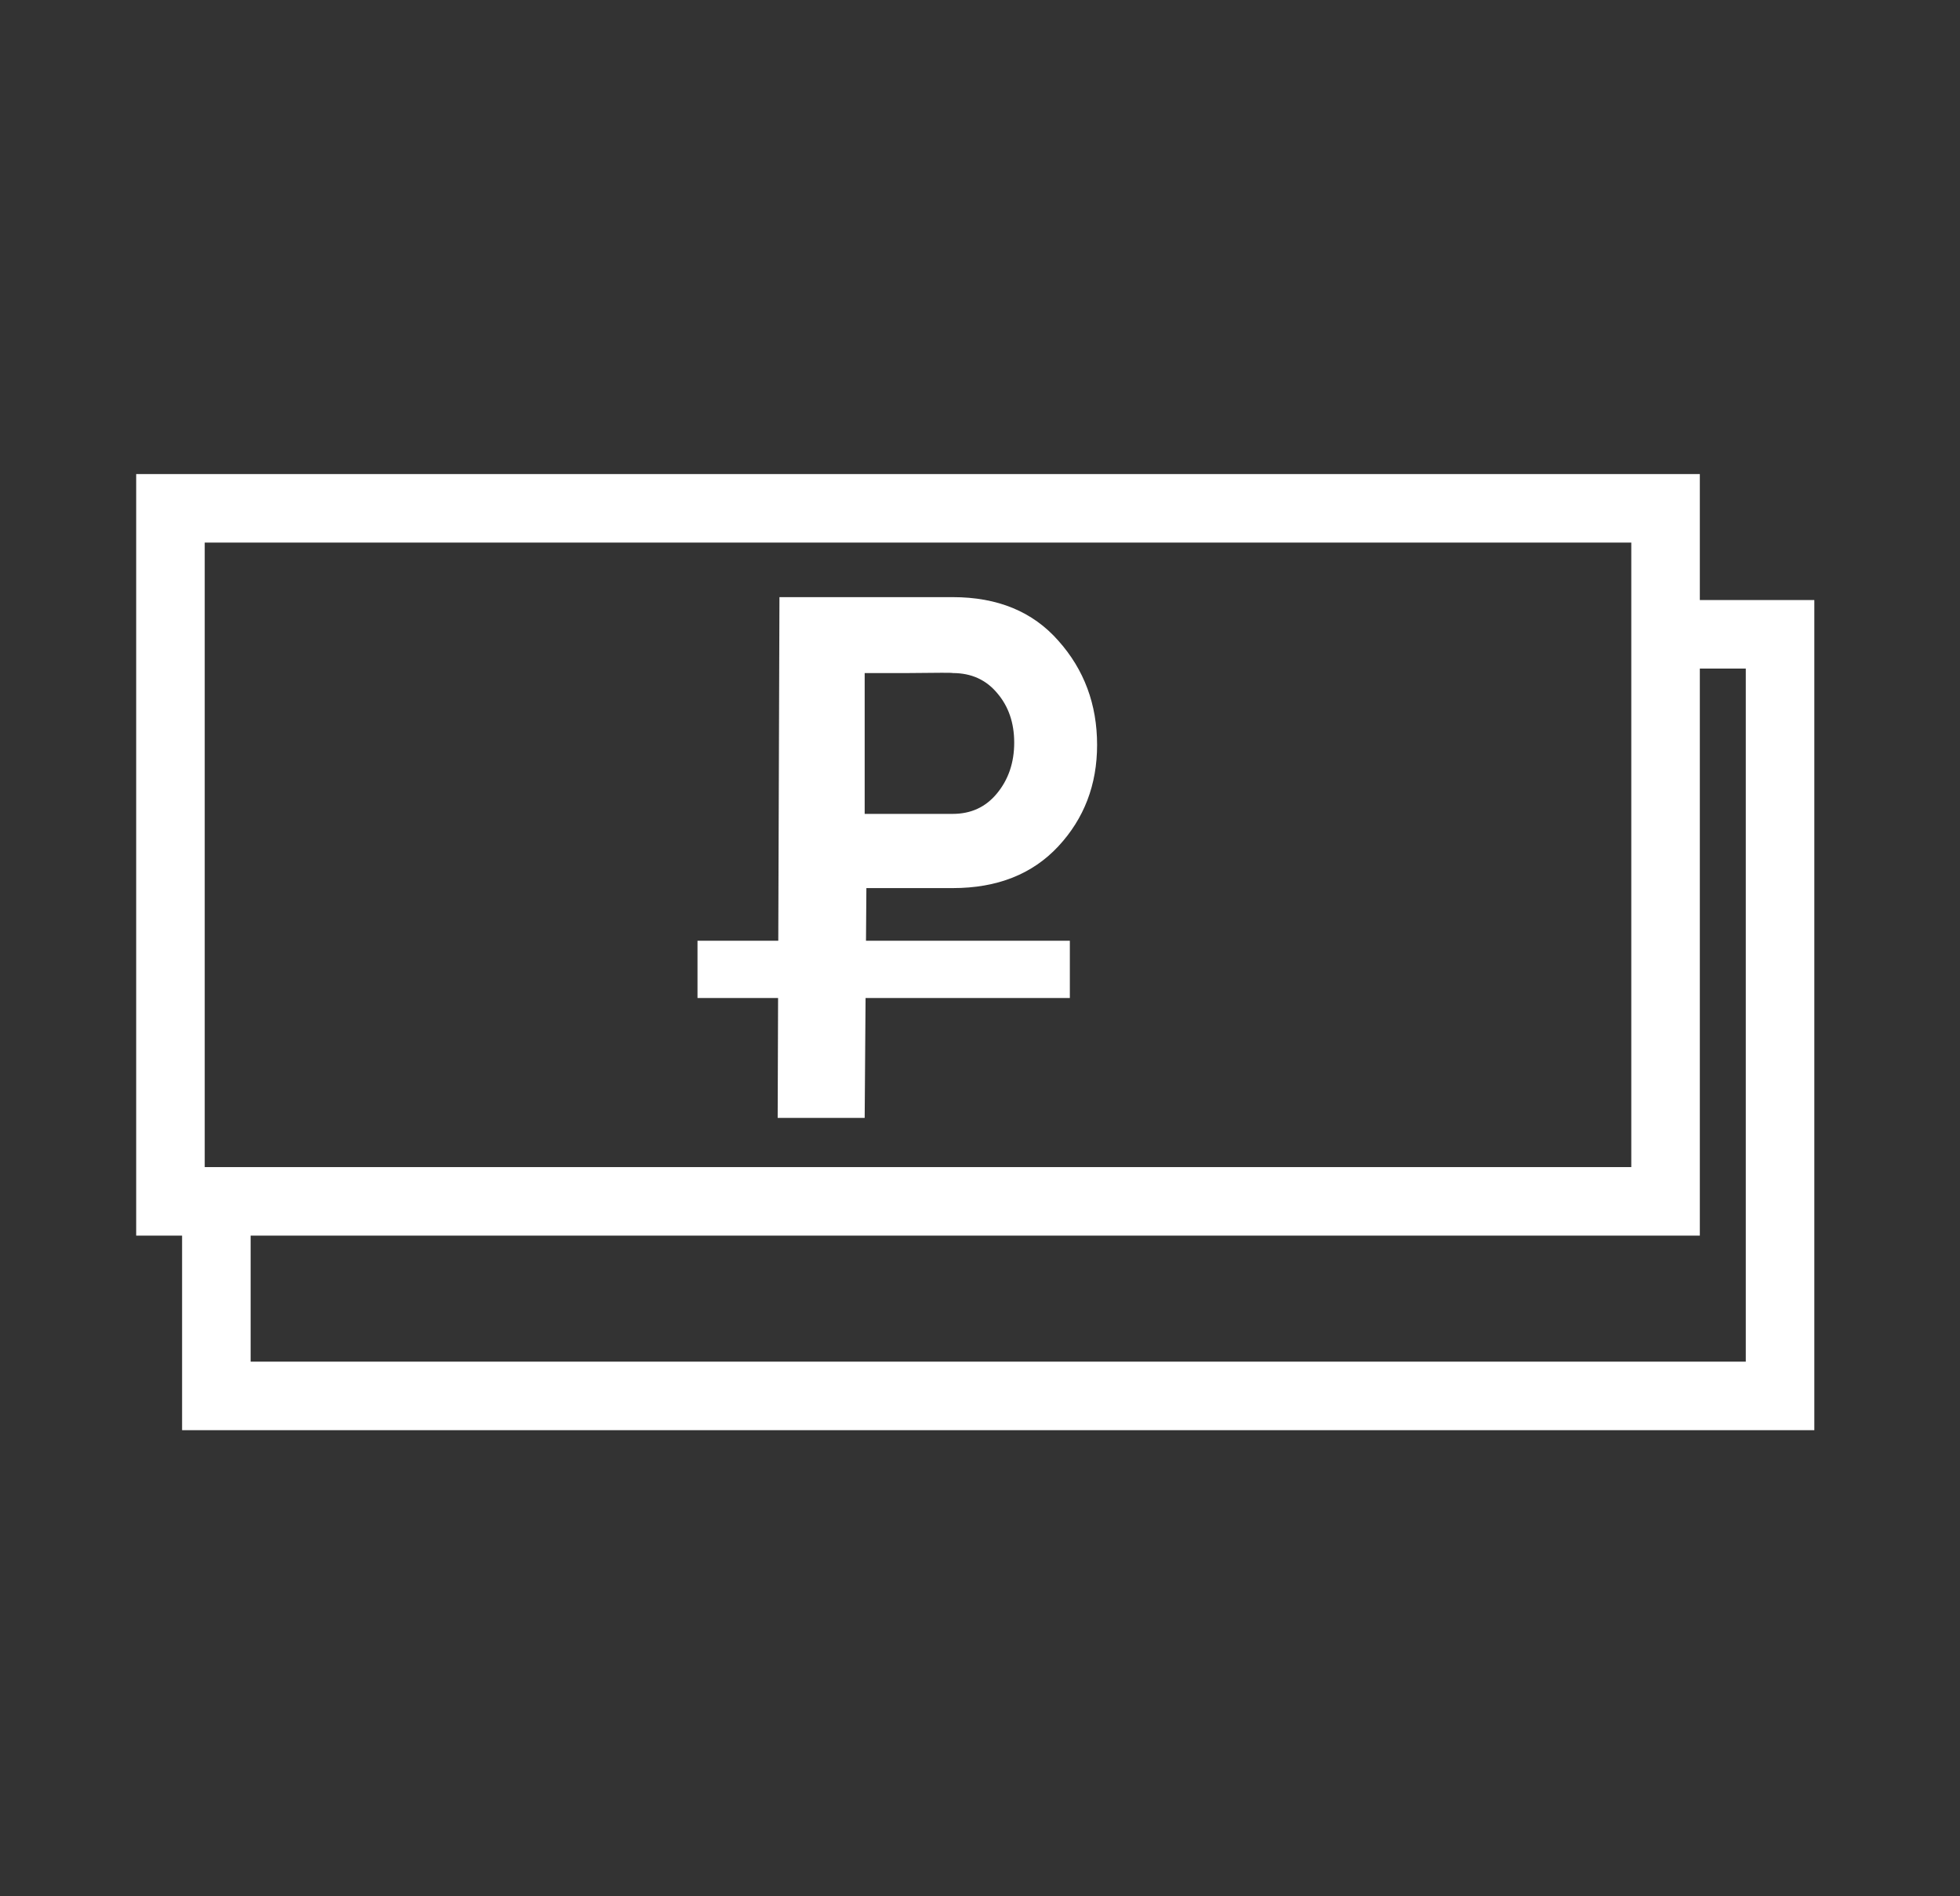 <svg width="31" height="30" viewBox="0 0 31 30" fill="none" xmlns="http://www.w3.org/2000/svg">
<rect x="0" y="0" width="31" height="30" fill="#333333" stroke="none"/>
<rect x="2.696" y="8.042" width="23.647" height="10.964" stroke="white" stroke-width="1.084"/>
<path d="M26.763 10.035H28.154V22.084H3.422V19.072" stroke="white" stroke-width="1.084"/>
<path d="M13.676 17.686H12.3L12.328 9.447H15.069C15.778 9.447 16.334 9.676 16.738 10.135C17.147 10.593 17.352 11.143 17.352 11.785C17.352 12.415 17.147 12.95 16.738 13.39C16.328 13.83 15.772 14.05 15.069 14.05H13.703L13.676 17.686ZM13.676 12.876H15.069C15.357 12.876 15.589 12.769 15.766 12.555C15.949 12.335 16.041 12.066 16.041 11.749C16.041 11.437 15.952 11.177 15.775 10.969C15.598 10.755 15.363 10.648 15.069 10.648C15.069 10.642 14.837 10.642 14.372 10.648H13.676V12.876Z" fill="white"/>
<line x1="11.032" y1="15.336" x2="16.921" y2="15.336" stroke="white" stroke-width="0.906"/>
</svg>
